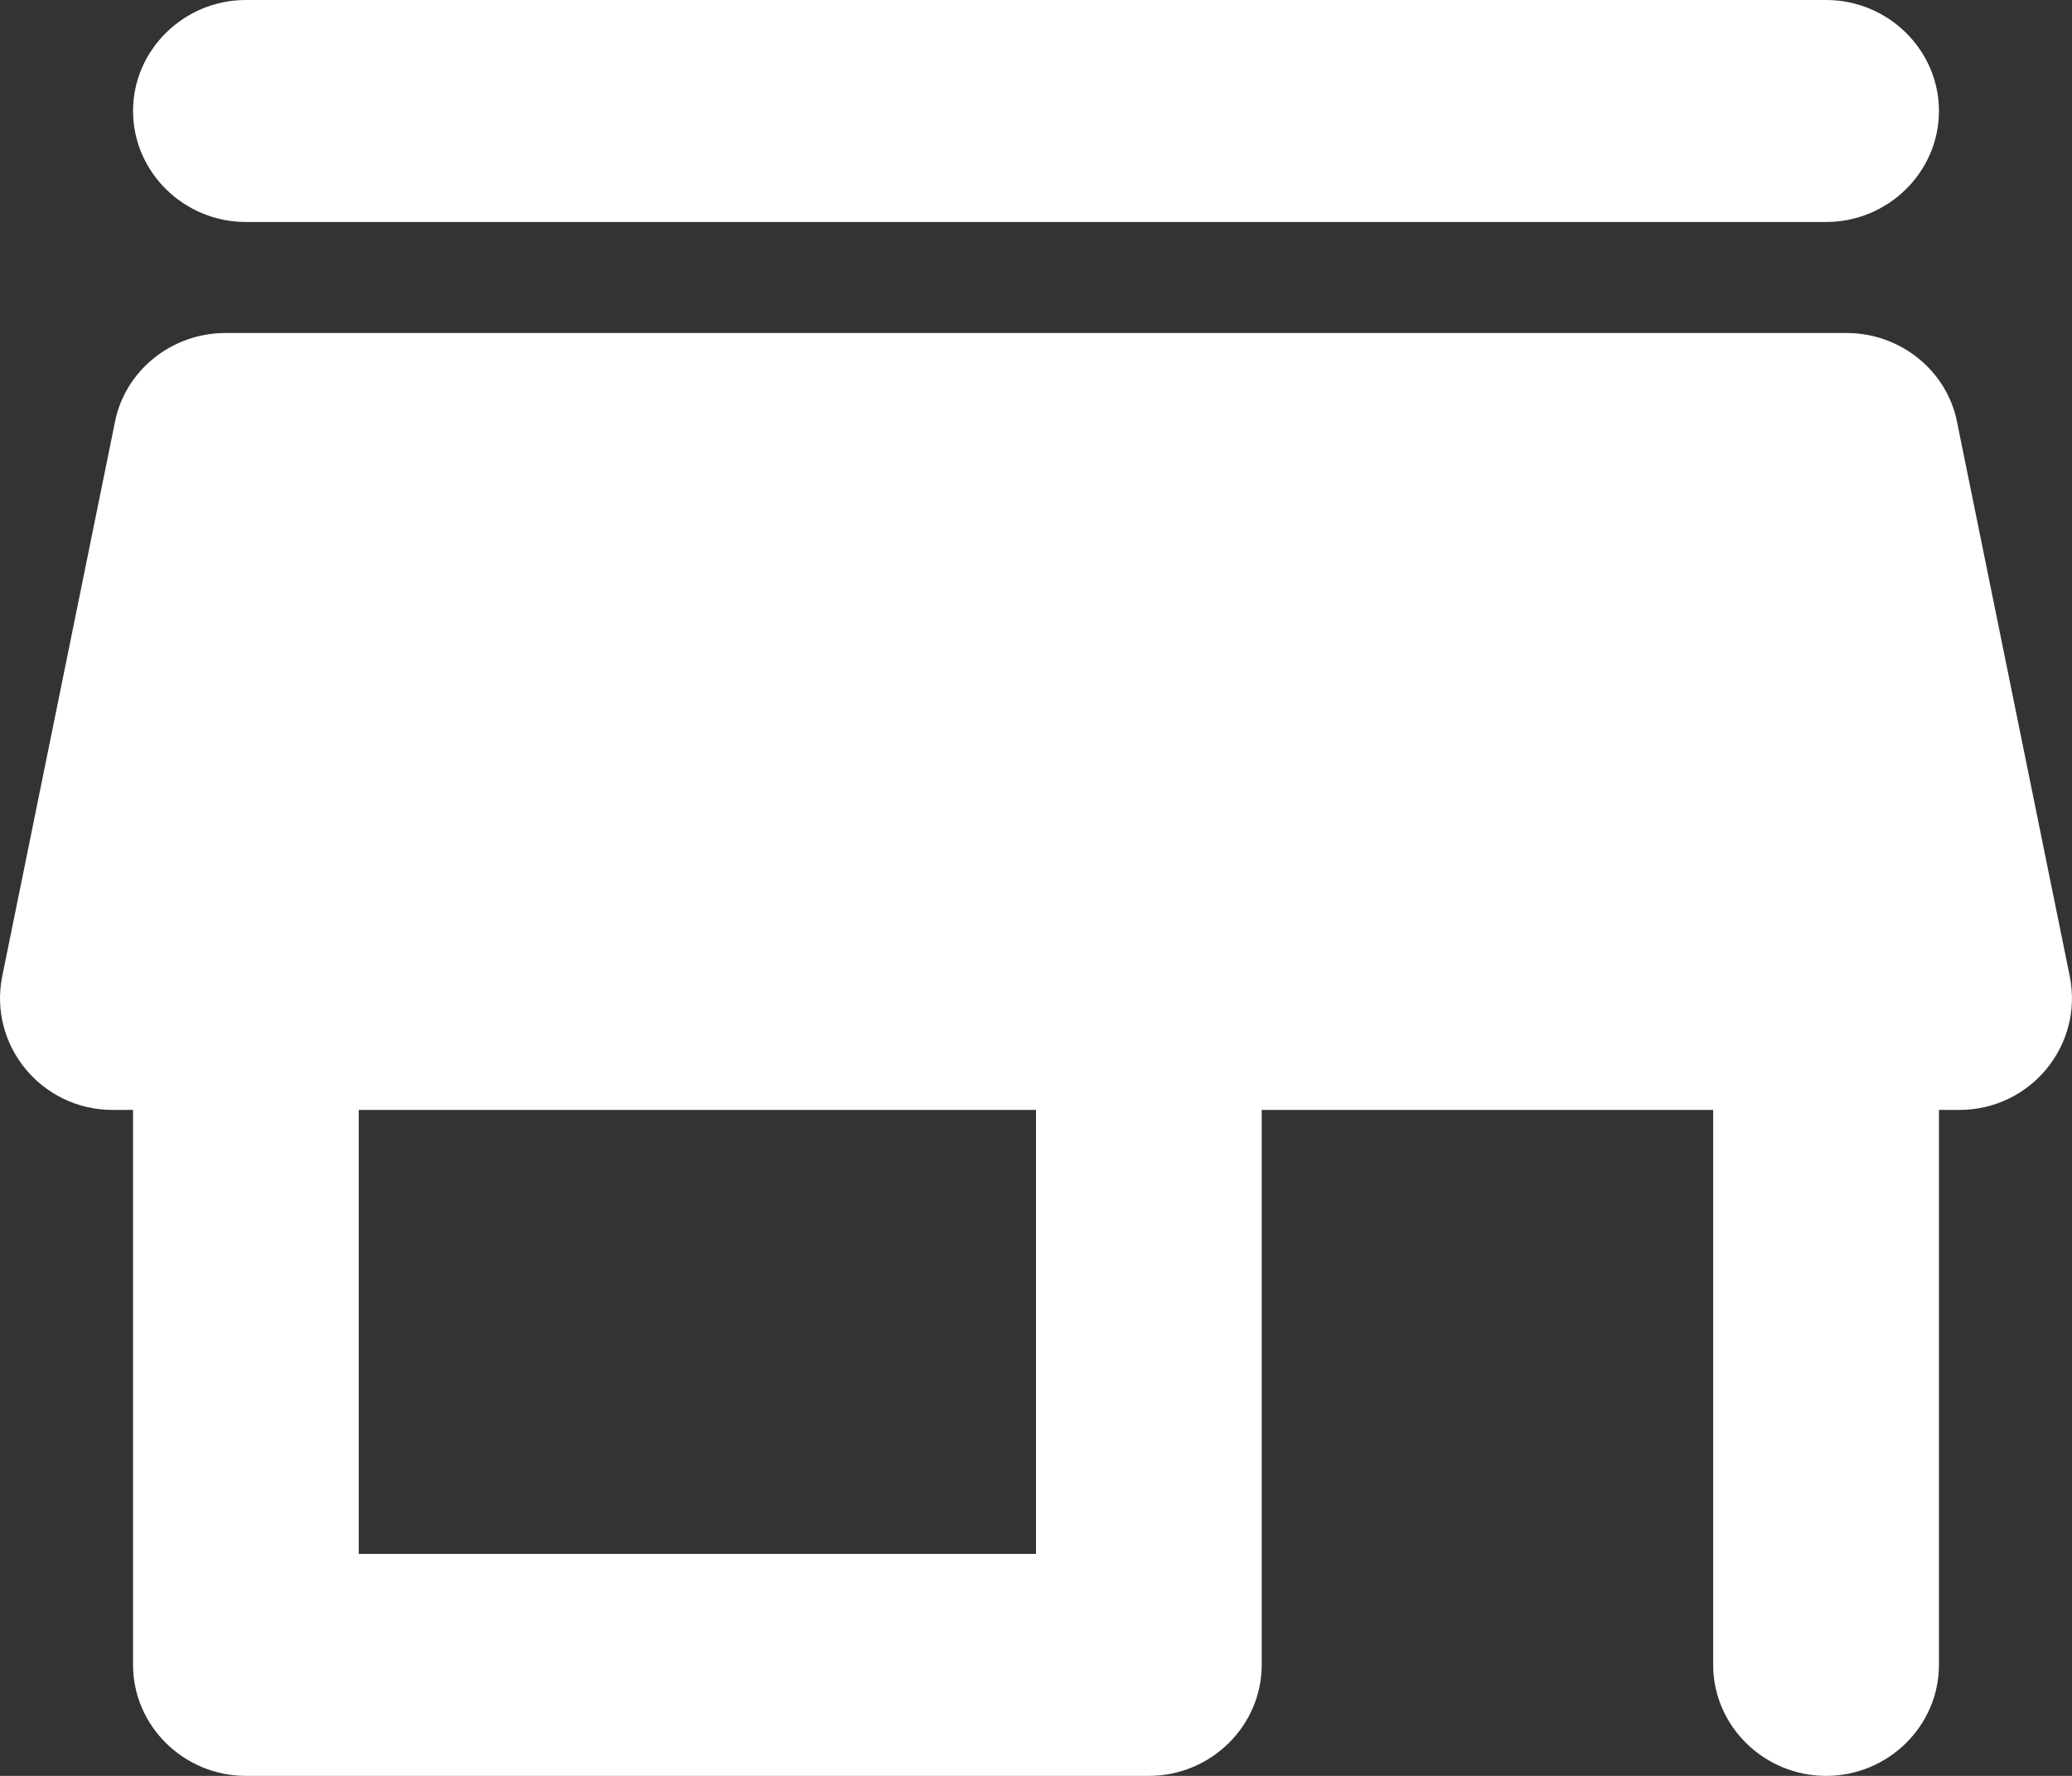 <svg width="28" height="24" viewBox="0 0 28 24" fill="none" xmlns="http://www.w3.org/2000/svg">
<rect x="0" y="0" width="28" height="24" fill="#333333" stroke="none"/>
<path d="M3.323 3H24.677C25.516 3 26.202 2.325 26.202 1.5C26.202 0.675 25.516 0 24.677 0H3.323C2.484 0 1.798 0.675 1.798 1.5C1.798 2.325 2.484 3 3.323 3ZM26.446 5.7C26.309 5.01 25.683 4.5 24.951 4.5H3.049C2.317 4.5 1.691 5.01 1.554 5.7L0.029 13.2C-0.154 14.13 0.562 15 1.523 15H1.798V22.5C1.798 23.325 2.484 24 3.323 24H15.525C16.364 24 17.05 23.325 17.05 22.5V15H23.151V22.5C23.151 23.325 23.838 24 24.677 24C25.516 24 26.202 23.325 26.202 22.5V15H26.477C27.438 15 28.154 14.13 27.971 13.2L26.446 5.7ZM14 21H4.848V15H14V21Z" fill="white"/>
</svg>
